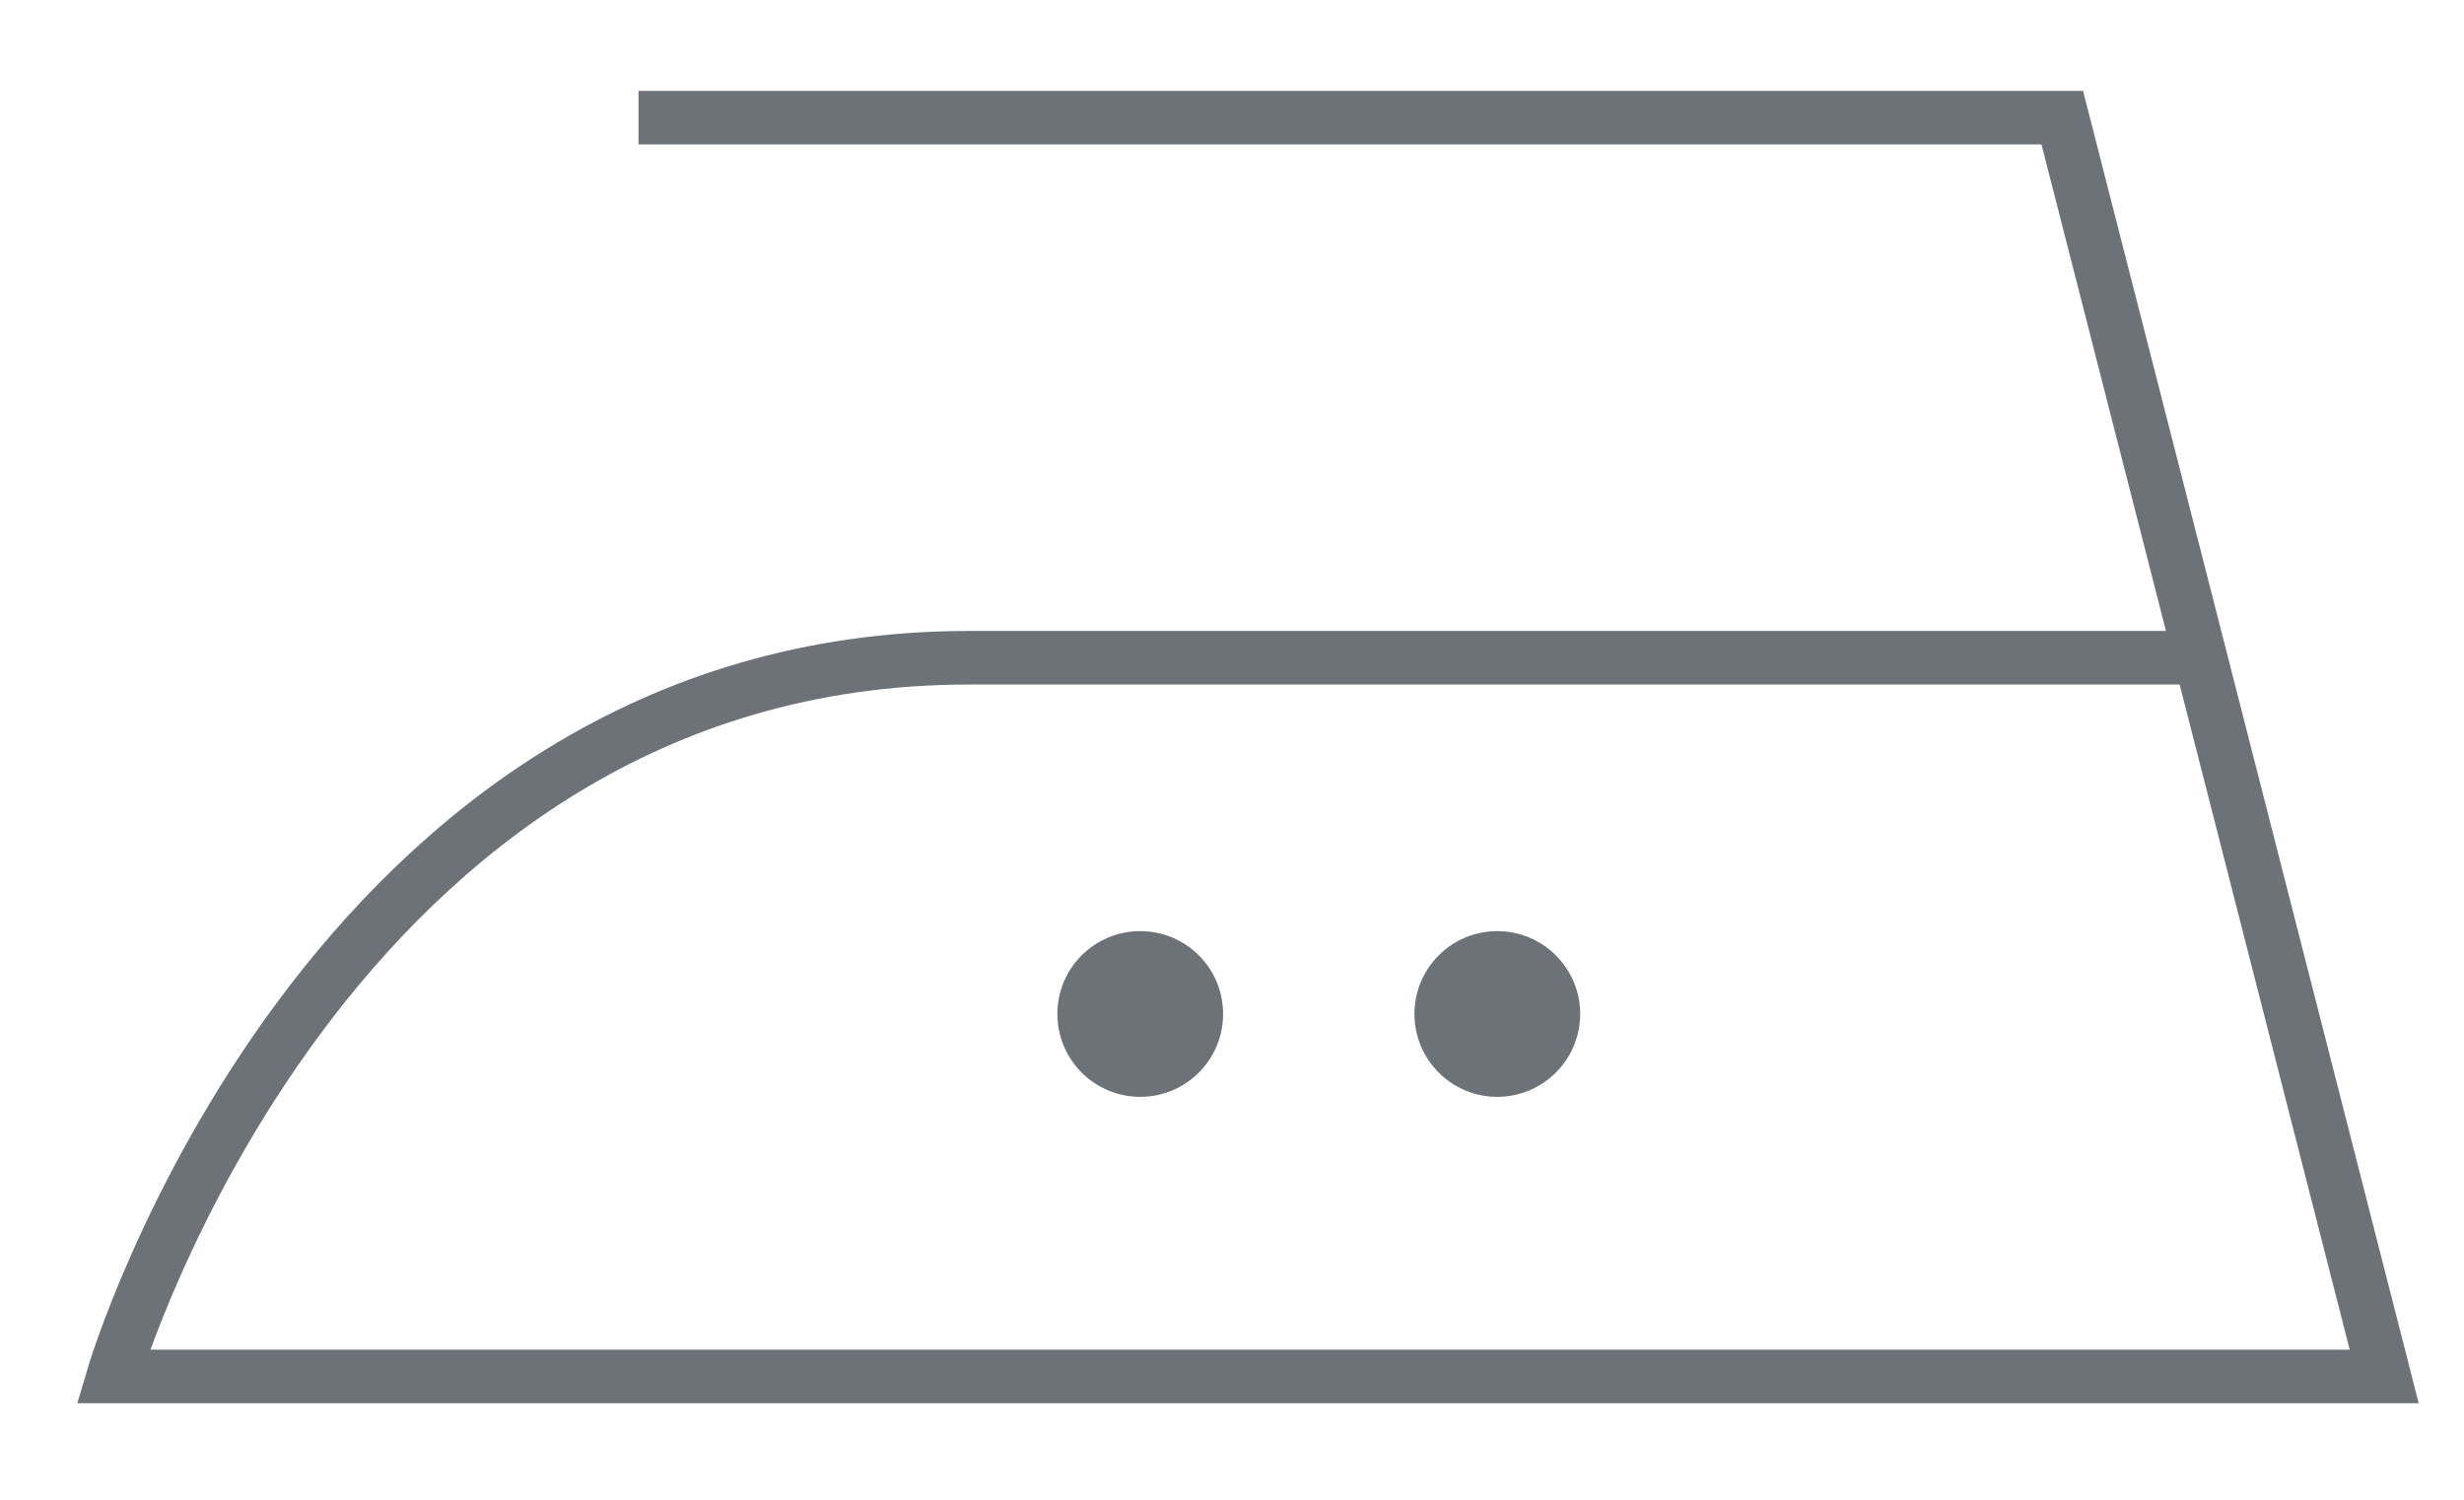 <svg xmlns:xlink="http://www.w3.org/1999/xlink" xmlns="http://www.w3.org/2000/svg" version="1.1" viewBox="0 0 23 14" height="14px" width="23px">
    
    <title>temperatura-media</title>
    <desc>Created with Sketch.</desc>
    <g fill-rule="evenodd" fill="none" stroke-width="1" stroke="none" id="Desktop">
        <g transform="translate(-1111, -532)" id="Kolonaki-producto-03-Copy">
            <g transform="translate(1112.056, 533.098)" id="temperatura-media">
                <path stroke-width="0.5" stroke="#6D7278" id="Stroke-28" d="M4.904,1.02140518e-13 L18.194,1.02140518e-13 L19.484,5.042 L21.199,11.751 L2.7000624e-13,11.751 C2.7000624e-13,11.751 1.977,5.042 7.989,5.042 L19.484,5.042"></path>
                <path fill="#6D7278" id="Fill-29" d="M10.361,8.367 C10.361,8.794 10.015,9.141 9.588,9.141 C9.16,9.141 8.814,8.794 8.814,8.367 C8.814,7.94 9.16,7.594 9.588,7.594 C10.015,7.594 10.361,7.94 10.361,8.367"></path>
                <path fill="#6D7278" id="Fill-30" d="M13.694,8.367 C13.694,8.794 13.347,9.141 12.92,9.141 C12.493,9.141 12.147,8.794 12.147,8.367 C12.147,7.94 12.493,7.594 12.92,7.594 C13.347,7.594 13.694,7.94 13.694,8.367"></path>
            </g>
        </g>
    </g>
</svg>